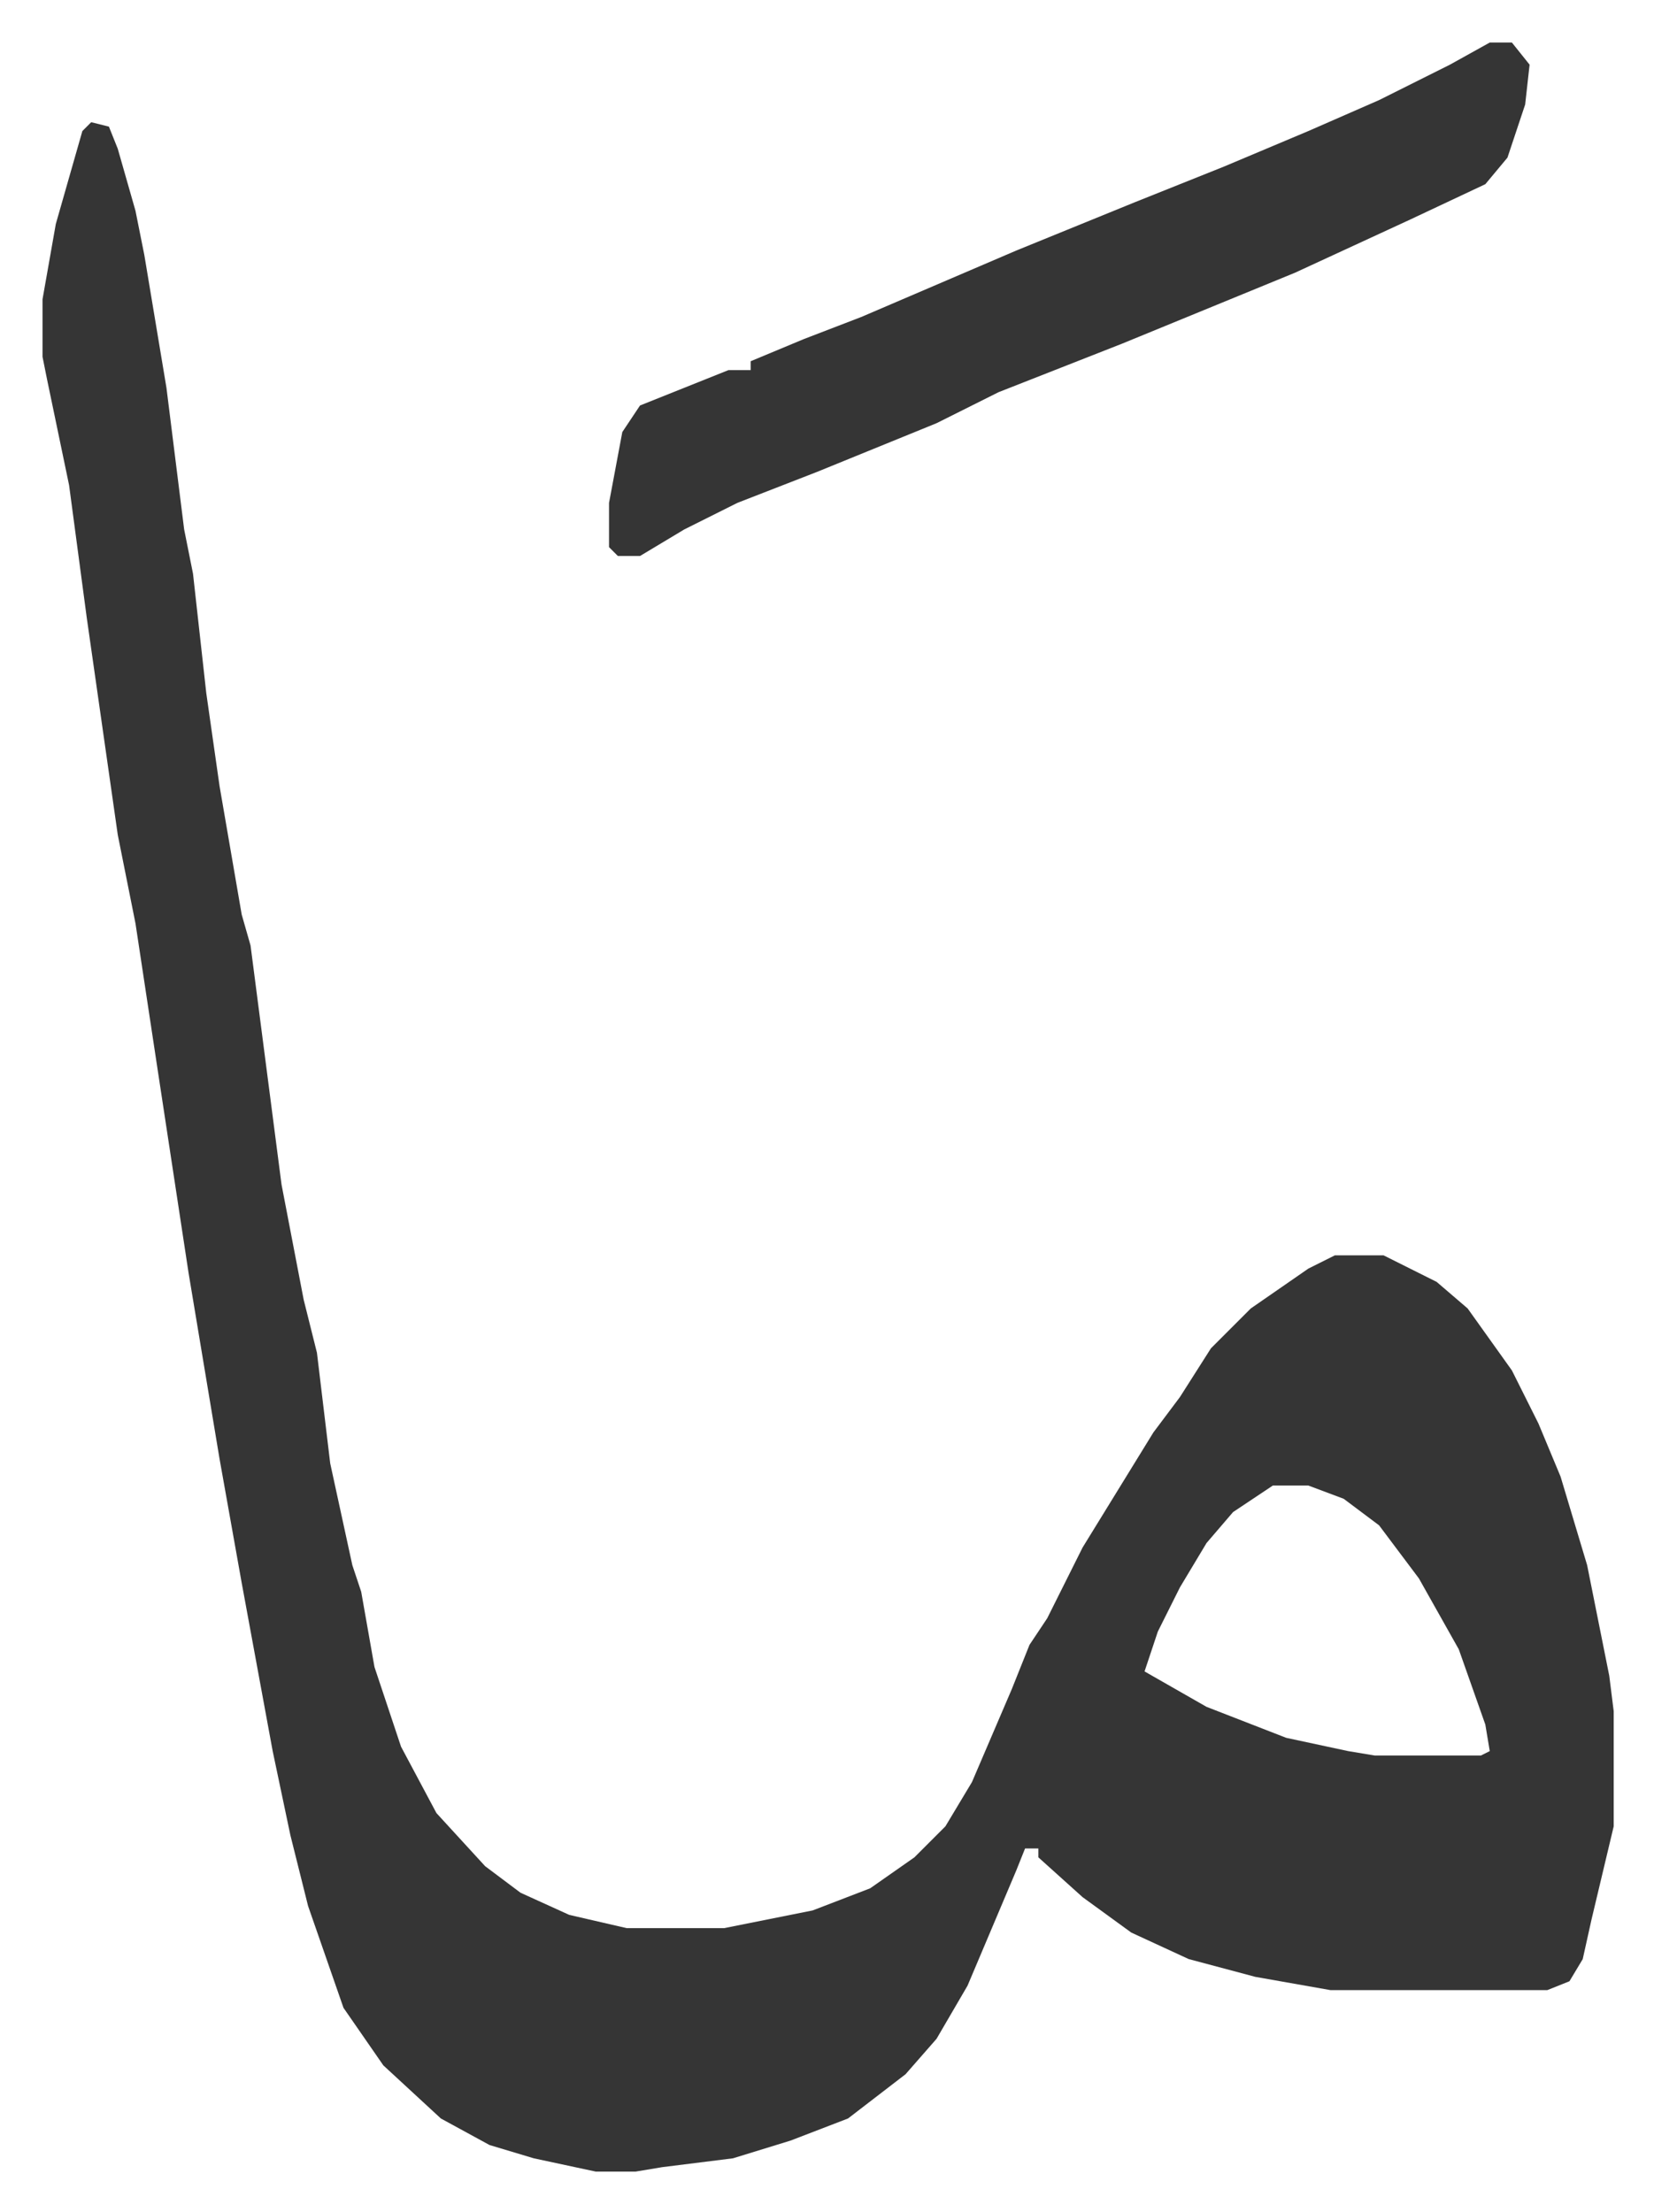 <svg xmlns="http://www.w3.org/2000/svg" role="img" viewBox="-9.61 466.39 373.72 499.72"><path fill="#353535" id="rule_normal" d="M11 494l4 1 2 5 4 14 2 10 5 30 4 32 2 10 3 27 3 21 5 29 2 7 7 54 5 26 3 12 3 25 5 23 2 6 3 17 6 18 8 15 11 12 8 6 11 5 13 3h22l20-4 13-5 10-7 7-7 6-10 9-21 4-10 4-6 8-16 16-26 6-8 7-11 9-9 13-9 6-3h11l12 6 7 6 10 14 6 12 5 12 6 20 5 25 1 8v26l-5 21-2 9-3 5-5 2h-49l-17-3-15-4-13-6-11-8-10-9v-2h-3l-2 5-11 26-7 12-7 8-13 10-13 5-13 4-16 2-6 1h-9l-14-3-10-3-11-6-13-12-9-13-8-23-4-16-4-19-7-38-5-28-7-42-7-46-5-33-4-20-4-28-3-21-4-30-5-24-1-5v-13l3-17 6-21zm267 308l-9 6-6 7-6 10-5 10-3 9 14 8 18 7 14 3 6 1h24l2-1-1-6-6-17-9-16-9-12-8-6-8-3zm49-326h5l4 5-1 9-4 12-5 6-17 8-26 12-39 16-28 11-14 7-27 11-18 7-12 6-10 6h-5l-2-2v-10l3-16 4-6 20-8h5v-2l12-5 13-5 35-15 27-11 20-8 19-8 16-7 16-8z"/></svg>
